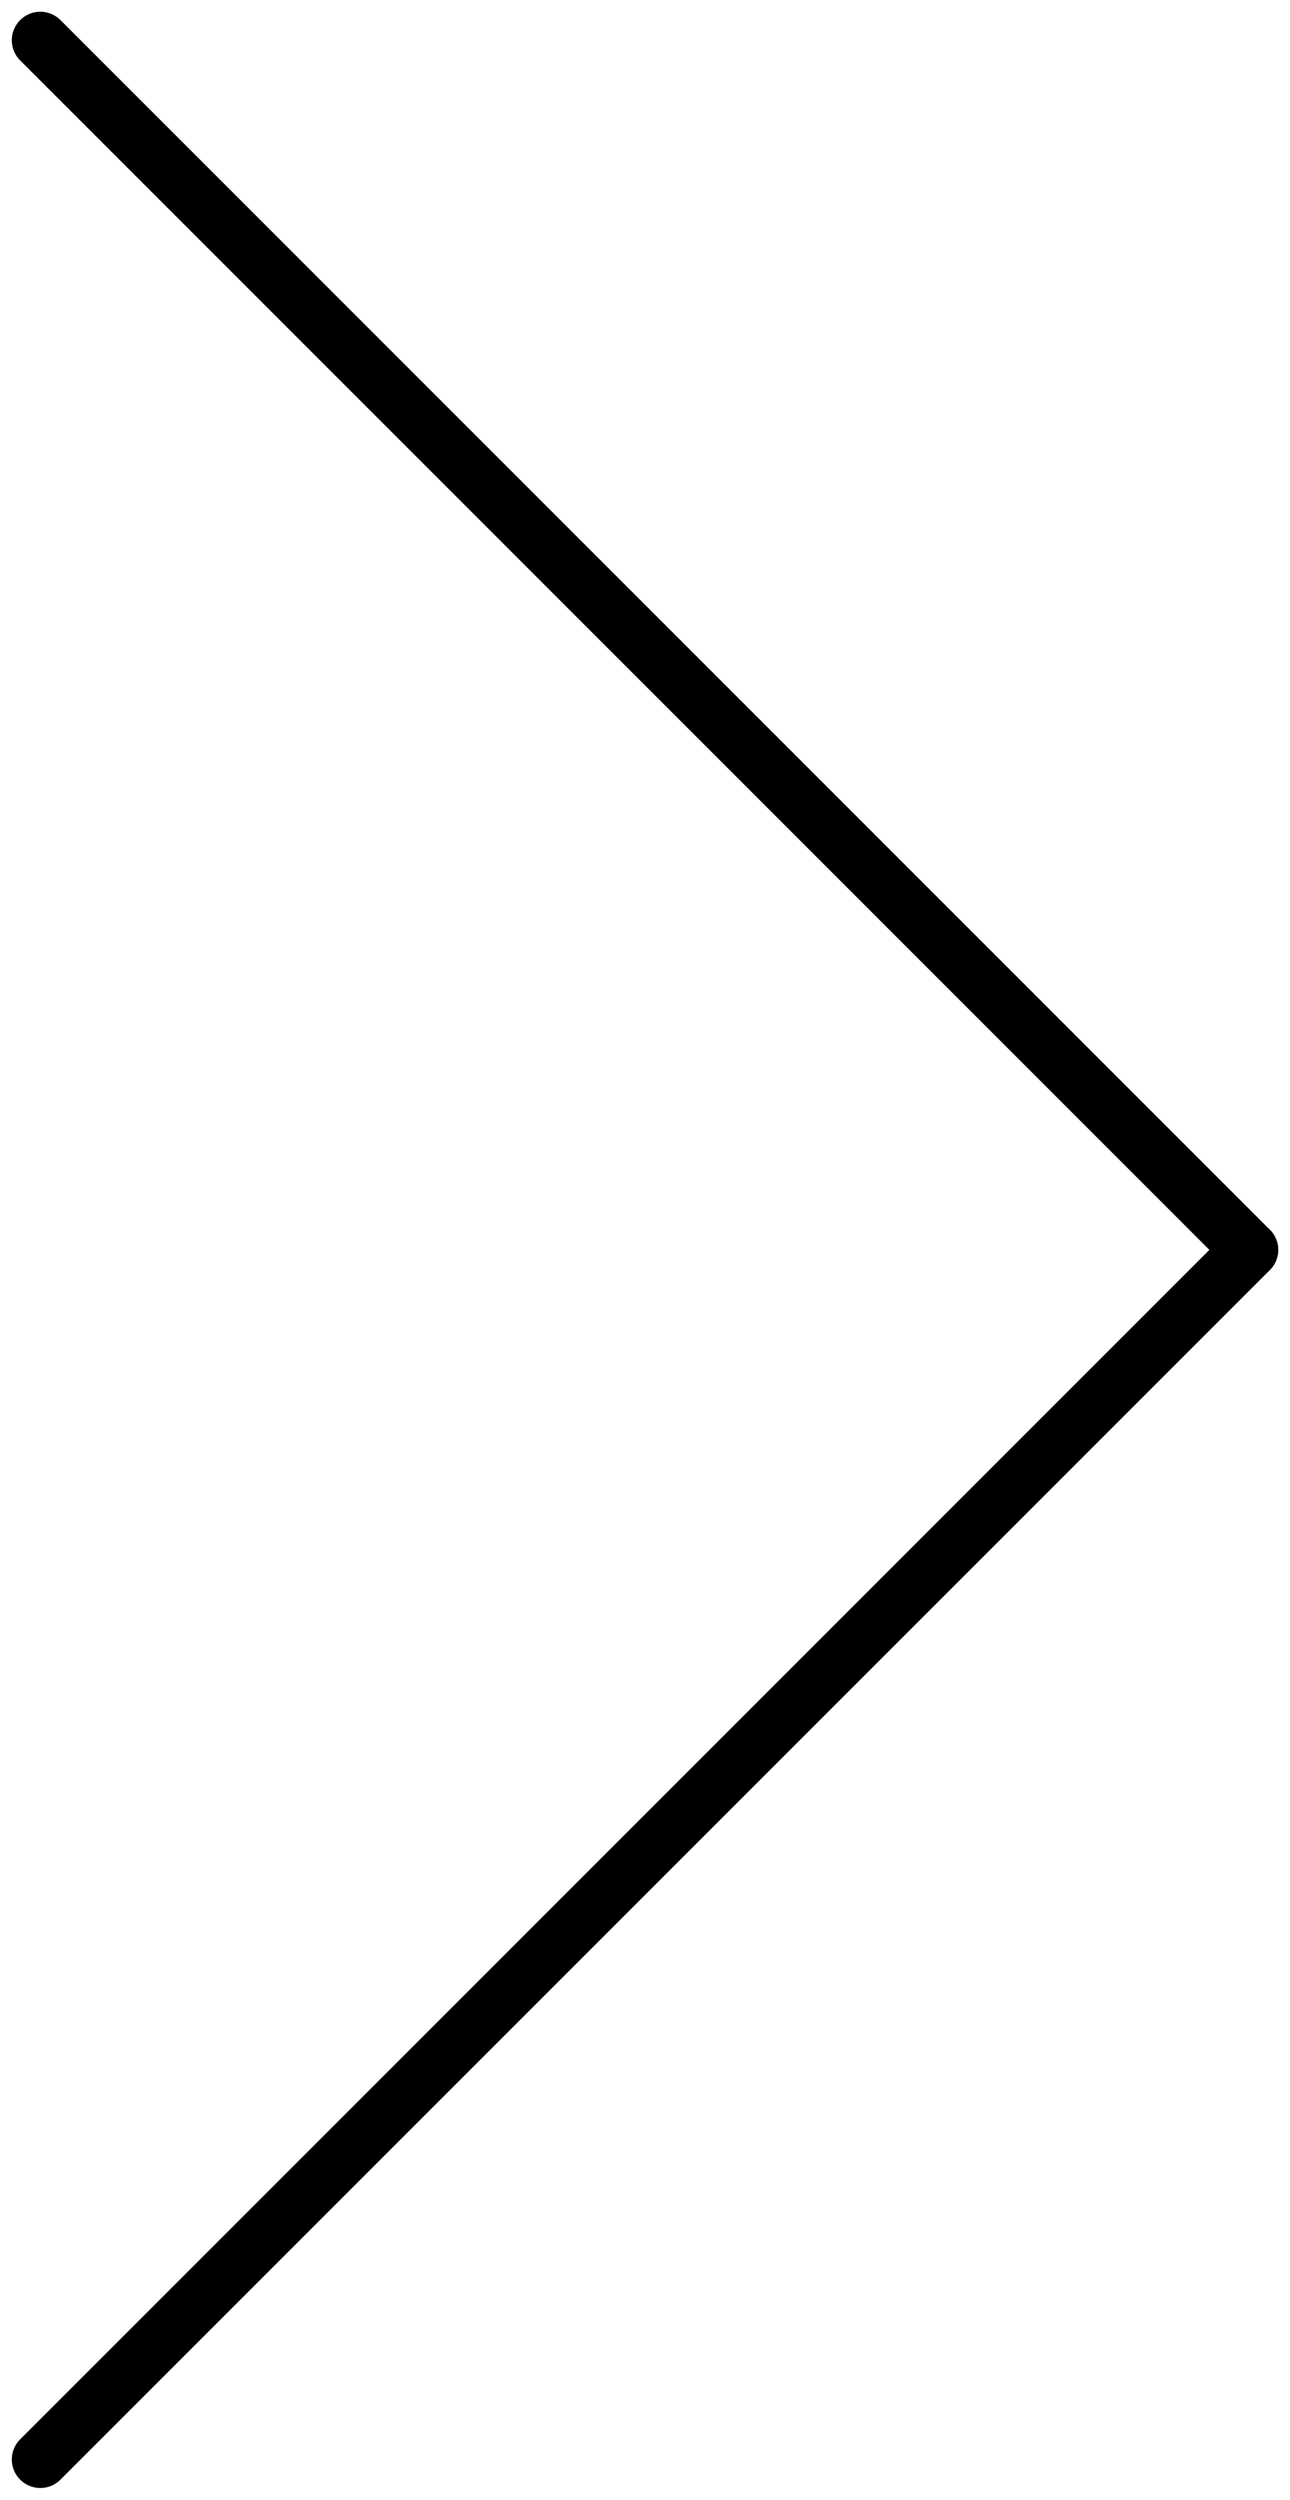 <svg xmlns="http://www.w3.org/2000/svg" width="45.255" height="87.681" viewBox="0 0 45.255 87.681"><g transform="translate(1361.888 26276.793) rotate(45)"><path d="M60,1H0A1,1,0,0,1-1,0,1,1,0,0,1,0-1H60a1,1,0,0,1,1,1A1,1,0,0,1,60,1Z" transform="translate(-19541.5 -17617.5)"/><path d="M60,1H0A1,1,0,0,1-1,0,1,1,0,0,1,0-1H60a1,1,0,0,1,1,1A1,1,0,0,1,60,1Z" transform="translate(-19481.5 -17617.5) rotate(90)"/></g></svg>